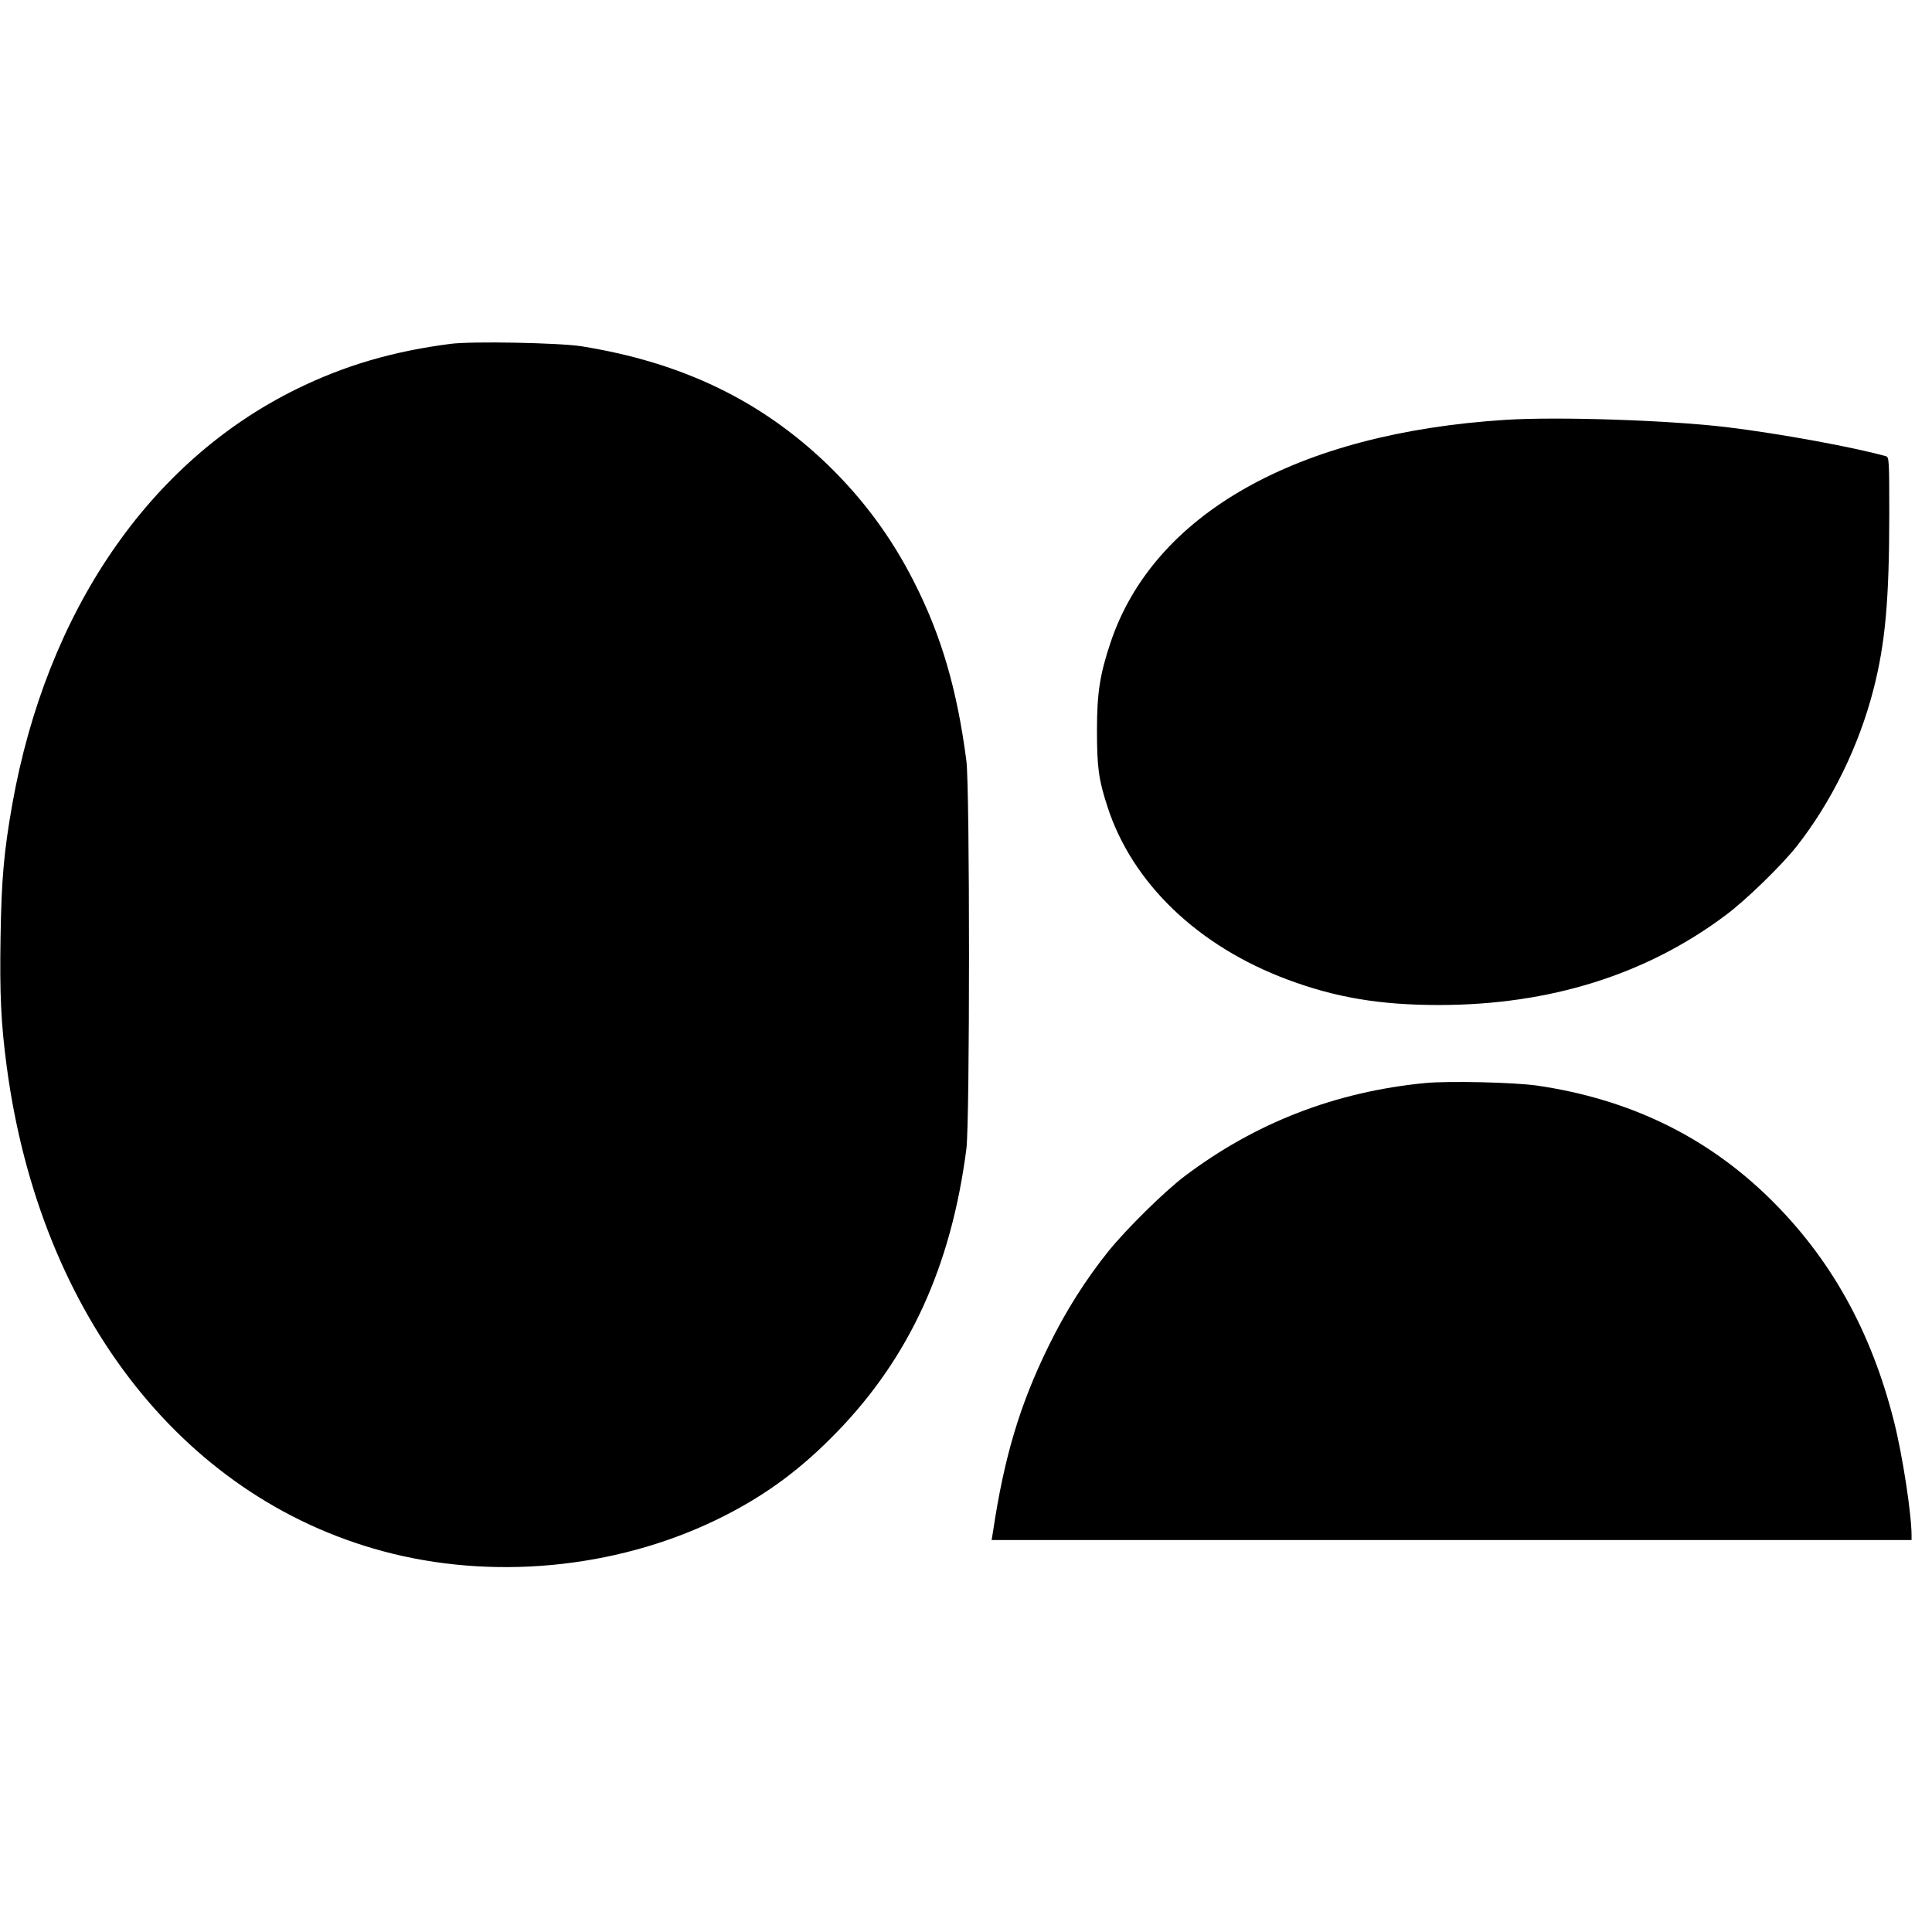 <?xml version="1.0" standalone="no"?>
<!DOCTYPE svg PUBLIC "-//W3C//DTD SVG 20010904//EN"
 "http://www.w3.org/TR/2001/REC-SVG-20010904/DTD/svg10.dtd">
<svg version="1.0" xmlns="http://www.w3.org/2000/svg"
 width="1040pt" height="1040pt" viewBox="0 0 1040 1040"
 preserveAspectRatio="xMidYMid meet">
<g transform="translate(0,1040) scale(0.1,-0.1)"
fill="#000000" stroke="none">
<path d="M2425 8549 c-311 -40 -572 -117 -830 -244 -793 -390 -1344 -1197
-1529 -2235 -45 -256 -58 -400 -63 -714 -5 -302 2 -464 33 -696 180 -1355 970
-2352 2079 -2624 589 -144 1249 -69 1786 205 230 117 414 254 604 450 391 403
615 892 697 1524 19 144 19 1946 0 2090 -50 384 -135 675 -283 965 -120 237
-272 442 -460 625 -360 348 -786 554 -1329 641 -122 19 -590 28 -705 13z"/>
<path d="M8105 8140 c-1125 -71 -1897 -507 -2128 -1202 -56 -168 -72 -269 -72
-468 0 -200 9 -267 56 -411 133 -413 488 -753 972 -933 258 -96 496 -136 812
-136 597 0 1117 163 1545 484 109 81 301 268 383 372 187 239 334 539 412 843
64 249 85 484 85 948 0 279 -1 302 -17 307 -176 49 -567 121 -853 156 -313 38
-911 58 -1195 40z"/>
<path d="M7672 4570 c-484 -47 -915 -214 -1297 -503 -109 -83 -310 -281 -408
-402 -122 -152 -230 -322 -322 -510 -155 -316 -239 -595 -300 -1002 l-7 -43
2476 0 2476 0 0 24 c0 117 -49 435 -95 616 -123 487 -342 879 -671 1201 -341
333 -753 532 -1248 605 -124 18 -477 26 -604 14z"/>
</g>
</svg>

